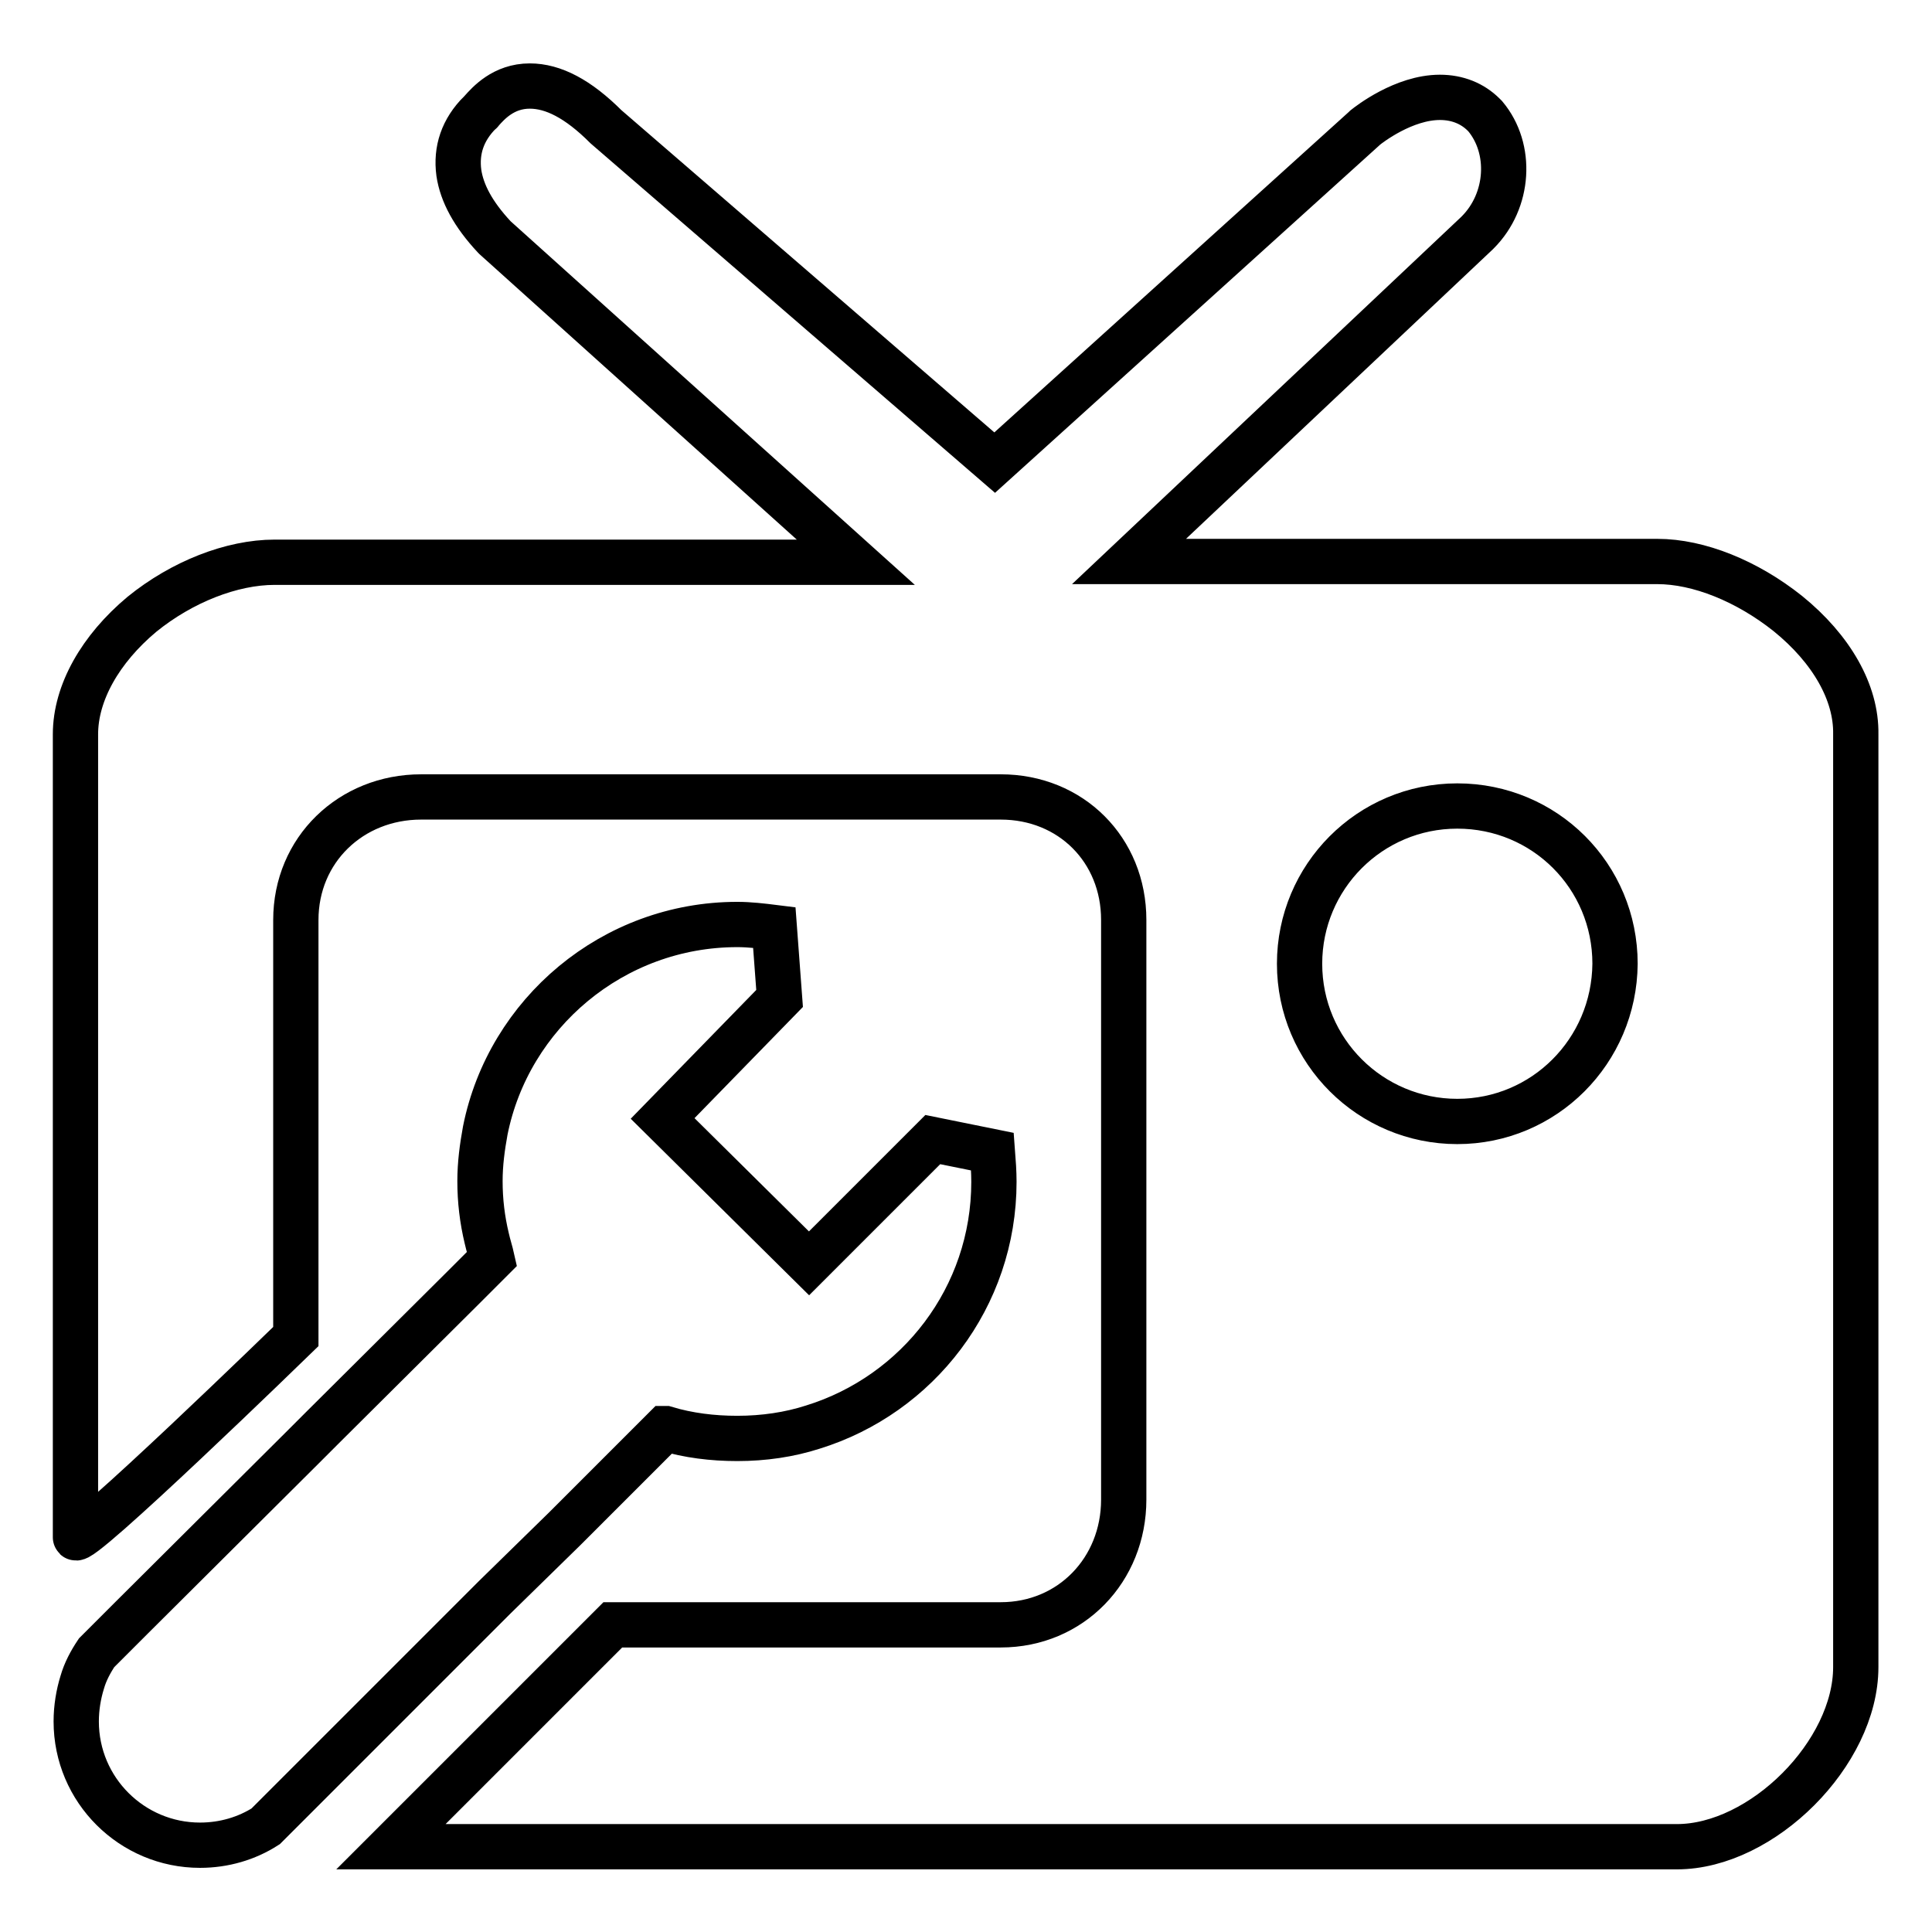 <?xml version="1.0" encoding="utf-8"?>
<!-- Svg Vector Icons : http://www.onlinewebfonts.com/icon -->
<!DOCTYPE svg PUBLIC "-//W3C//DTD SVG 1.1//EN" "http://www.w3.org/Graphics/SVG/1.1/DTD/svg11.dtd">
<svg version="1.1" xmlns="http://www.w3.org/2000/svg" xmlns:xlink="http://www.w3.org/1999/xlink" x="0px" y="0px" viewBox="0 0 256 256" enable-background="new 0 0 256 256" xml:space="preserve">
<g> <path stroke-width="6" fill-opacity="0" stroke="#000000"  d="M74.8,202.6l13.3-13.3c0,0,0,0,0.1,0c3,0.9,6.2,1.3,9.5,1.3c3.5,0,6.9-0.5,10-1.5c13.9-4.3,24-17.2,24-32.5 c0-1.3-0.1-2.7-0.2-4c0,0,0,0,0,0l0,0l-7.9-1.6l-16.4,16.4l-19.4-19.2l15.5-15.9l-0.7-9.4v0c0,0,0,0,0,0c-1.6-0.2-3.3-0.4-4.9-0.4 c-16.5,0-30.3,11.8-33.4,27.3c-0.4,2.2-0.7,4.4-0.7,6.7c0,2.6,0.3,5.1,0.9,7.6c0.2,0.9,0.5,1.8,0.7,2.7l-3.6,3.6l-18.8,18.7 l-2.9,2.9l-22.5,22.4l-4.6,4.6c-0.8,1.2-1.5,2.5-1.9,3.9c-0.5,1.6-0.8,3.4-0.8,5.2c0,9.1,7.4,16.4,16.4,16.4c3.2,0,6.2-0.9,8.7-2.5 l0.3-0.3l4.9-4.9l4.2-4.2l21-21L74.8,202.6z M236.9,81.3c-5.4-4.3-11.8-6.9-17.3-6.9h-70l46.1-43.5l0.1-0.1 c4.2-4.2,4.6-11.1,1-15.4l-0.2-0.2c-1.5-1.5-3.5-2.3-5.8-2.3c-4.8,0-9.4,3.6-9.9,4l-0.1,0.1l-49,44.3L80.3,16.8 c-3.7-3.7-7-5.4-10.1-5.4c-3.5,0-5.5,2.3-6.4,3.3c-0.1,0.1-0.1,0.2-0.2,0.2c-2.3,2.3-3.2,5-2.8,8c0.4,2.7,1.9,5.5,4.7,8.5l0.1,0.1 l47.8,43h-77c-5.7,0-12.3,2.6-17.6,6.9C13.3,86,10,91.8,10,97.3v106.4c0,1.8,29.2-26.6,29.2-26.6v-55.2c0-9.3,7.3-16.3,16.6-16.3 h76.8c9.3,0,16.3,7,16.3,16.3v76.8c0,9.3-7,16.6-16.3,16.6H81.2l-20.5,20.5l-4.1,4.1l-4.8,4.8h170.4c11.3,0,23.7-12.4,23.7-23.8 V97.3C246,91.8,242.7,86,236.9,81.3z M193.1,148.6c-11.5,0-20.9-9.3-20.9-20.9c0-11.5,9.3-20.9,20.9-20.9s20.9,9.3,20.9,20.9 C213.9,139.3,204.6,148.6,193.1,148.6z"/></g>
</svg>